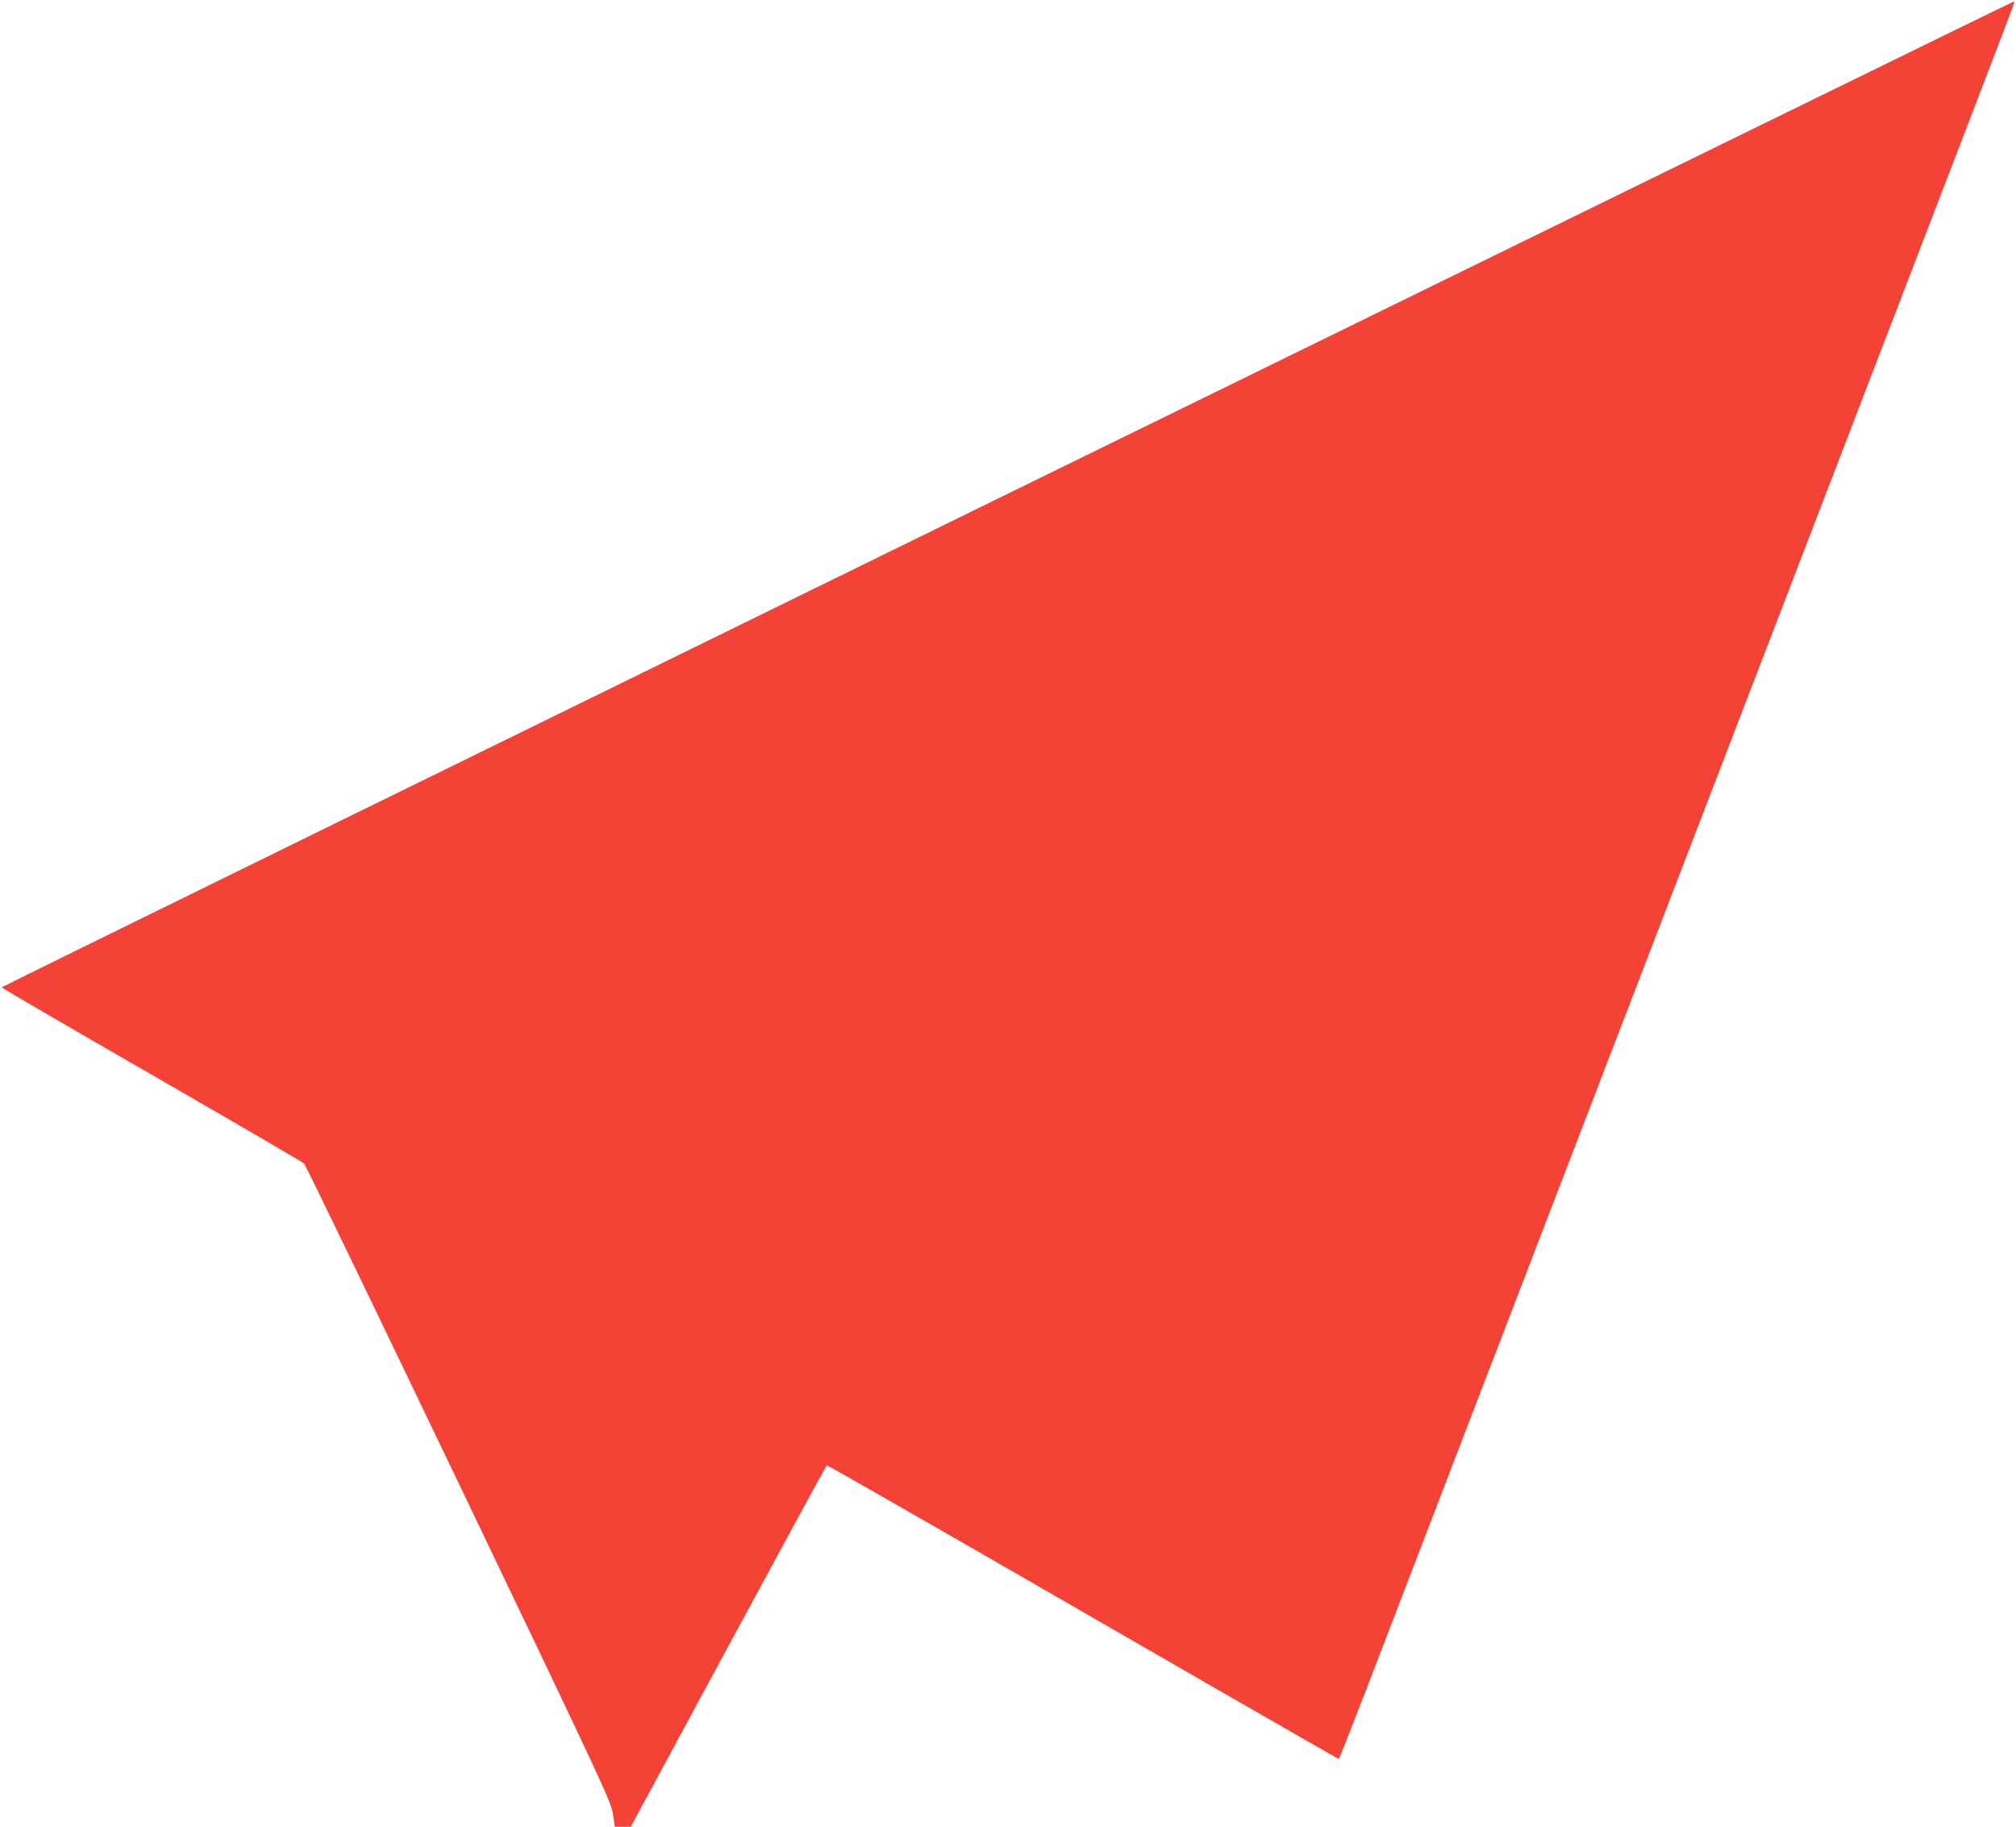 <?xml version="1.0" standalone="no"?>
<!DOCTYPE svg PUBLIC "-//W3C//DTD SVG 20010904//EN"
 "http://www.w3.org/TR/2001/REC-SVG-20010904/DTD/svg10.dtd">
<svg version="1.0" xmlns="http://www.w3.org/2000/svg"
 width="1280pt" height="1160pt" viewBox="0 0 1280 1160"
 preserveAspectRatio="xMidYMid meet">
<g transform="translate(0,1160) scale(0.1,-0.1)"
fill="#f44336" stroke="none">
<path d="M6393 8462 c-3511 -1720 -6383 -3129 -6383 -3132 0 -3 429 -253 952
-554 524 -302 960 -556 969 -565 9 -9 451 -924 983 -2034 924 -1929 967 -2021
978 -2097 l11 -80 51 0 51 0 619 1146 c341 630 622 1147 625 1149 4 2 735
-417 1626 -931 890 -514 1622 -934 1625 -934 3 0 83 204 179 453 95 248 420
1093 721 1877 767 1995 2641 6869 3049 7932 188 488 341 890 341 893 0 3 -3 5
-7 4 -5 0 -2880 -1408 -6390 -3127z"/>
</g>
</svg>
